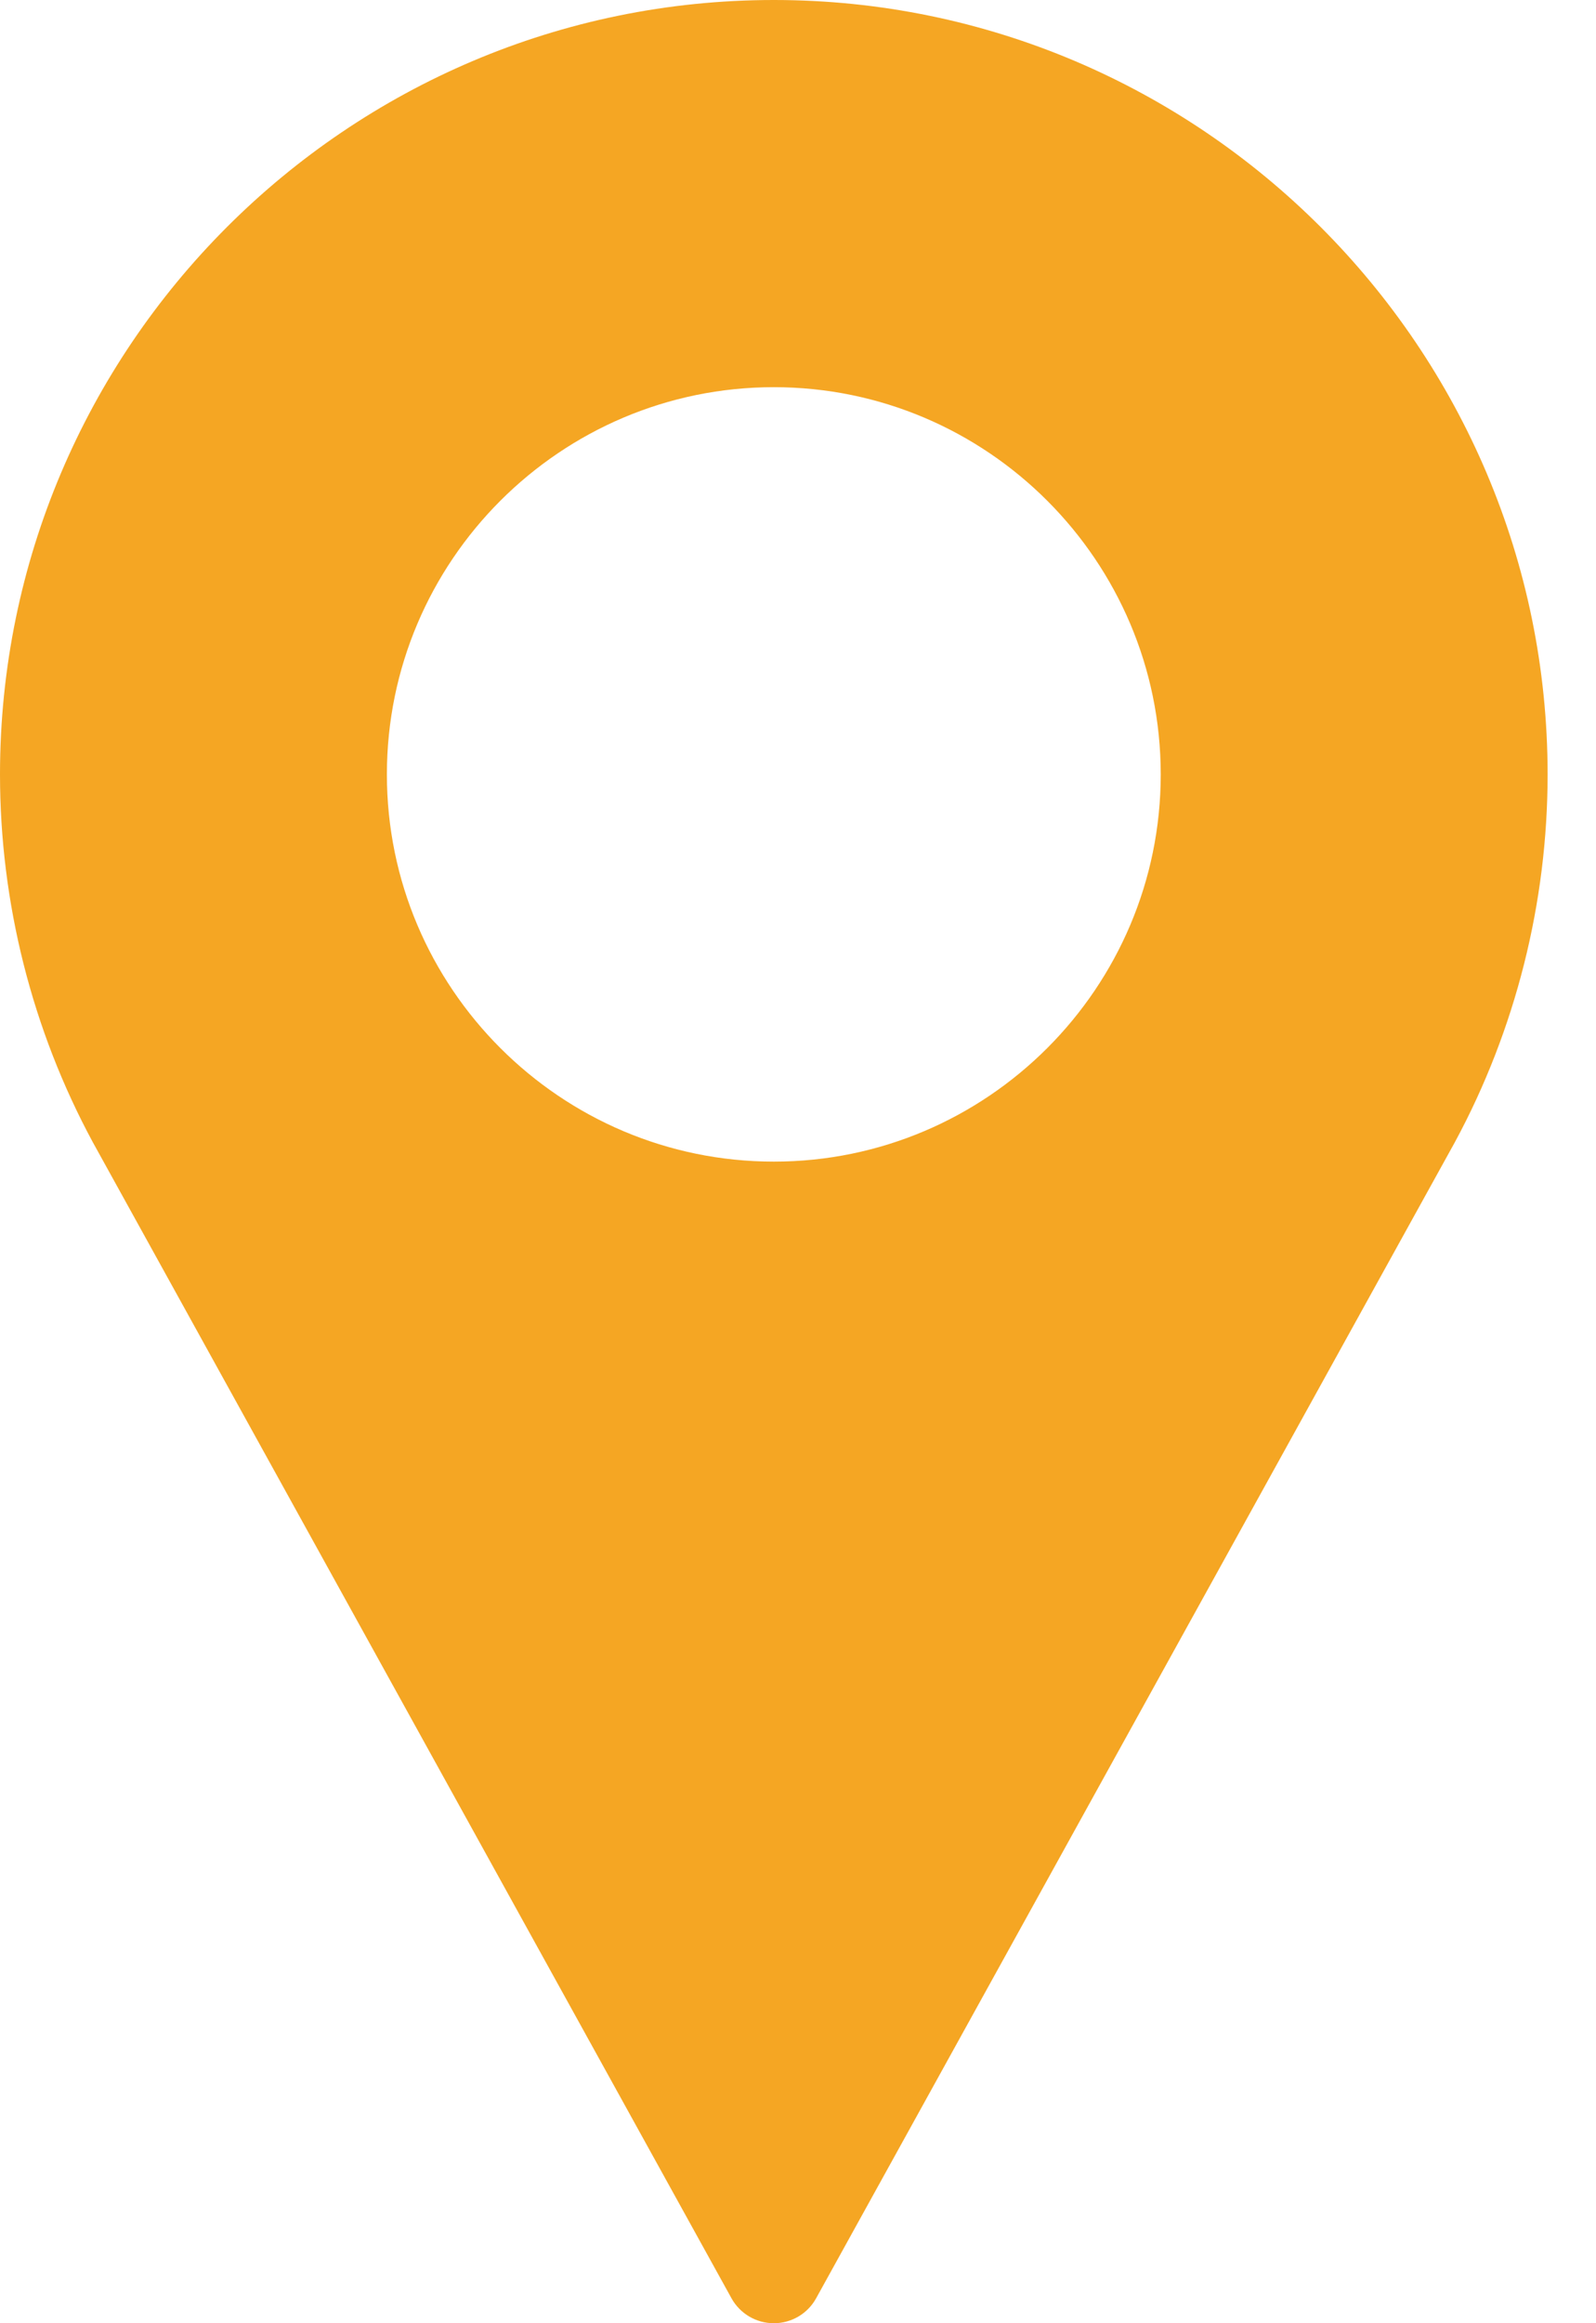 <svg width="22" height="32" viewBox="0 0 22 32" fill="none" xmlns="http://www.w3.org/2000/svg">
<path fill-rule="evenodd" clip-rule="evenodd" d="M0 10.667C0 4.785 4.785 0 10.667 0C16.548 0 21.333 4.785 21.333 10.667C21.333 12.432 20.892 14.183 20.056 15.73L11.25 31.656C11.133 31.869 10.909 32 10.667 32C10.424 32 10.201 31.869 10.083 31.656L1.281 15.736C0.441 14.183 0 12.432 0 10.667ZM5.333 10.667C5.333 13.607 7.726 16 10.667 16C13.607 16 16 13.607 16 10.667C16 7.726 13.607 5.333 10.667 5.333C7.726 5.333 5.333 7.726 5.333 10.667Z" fill="#f5a623"/>
</svg>
